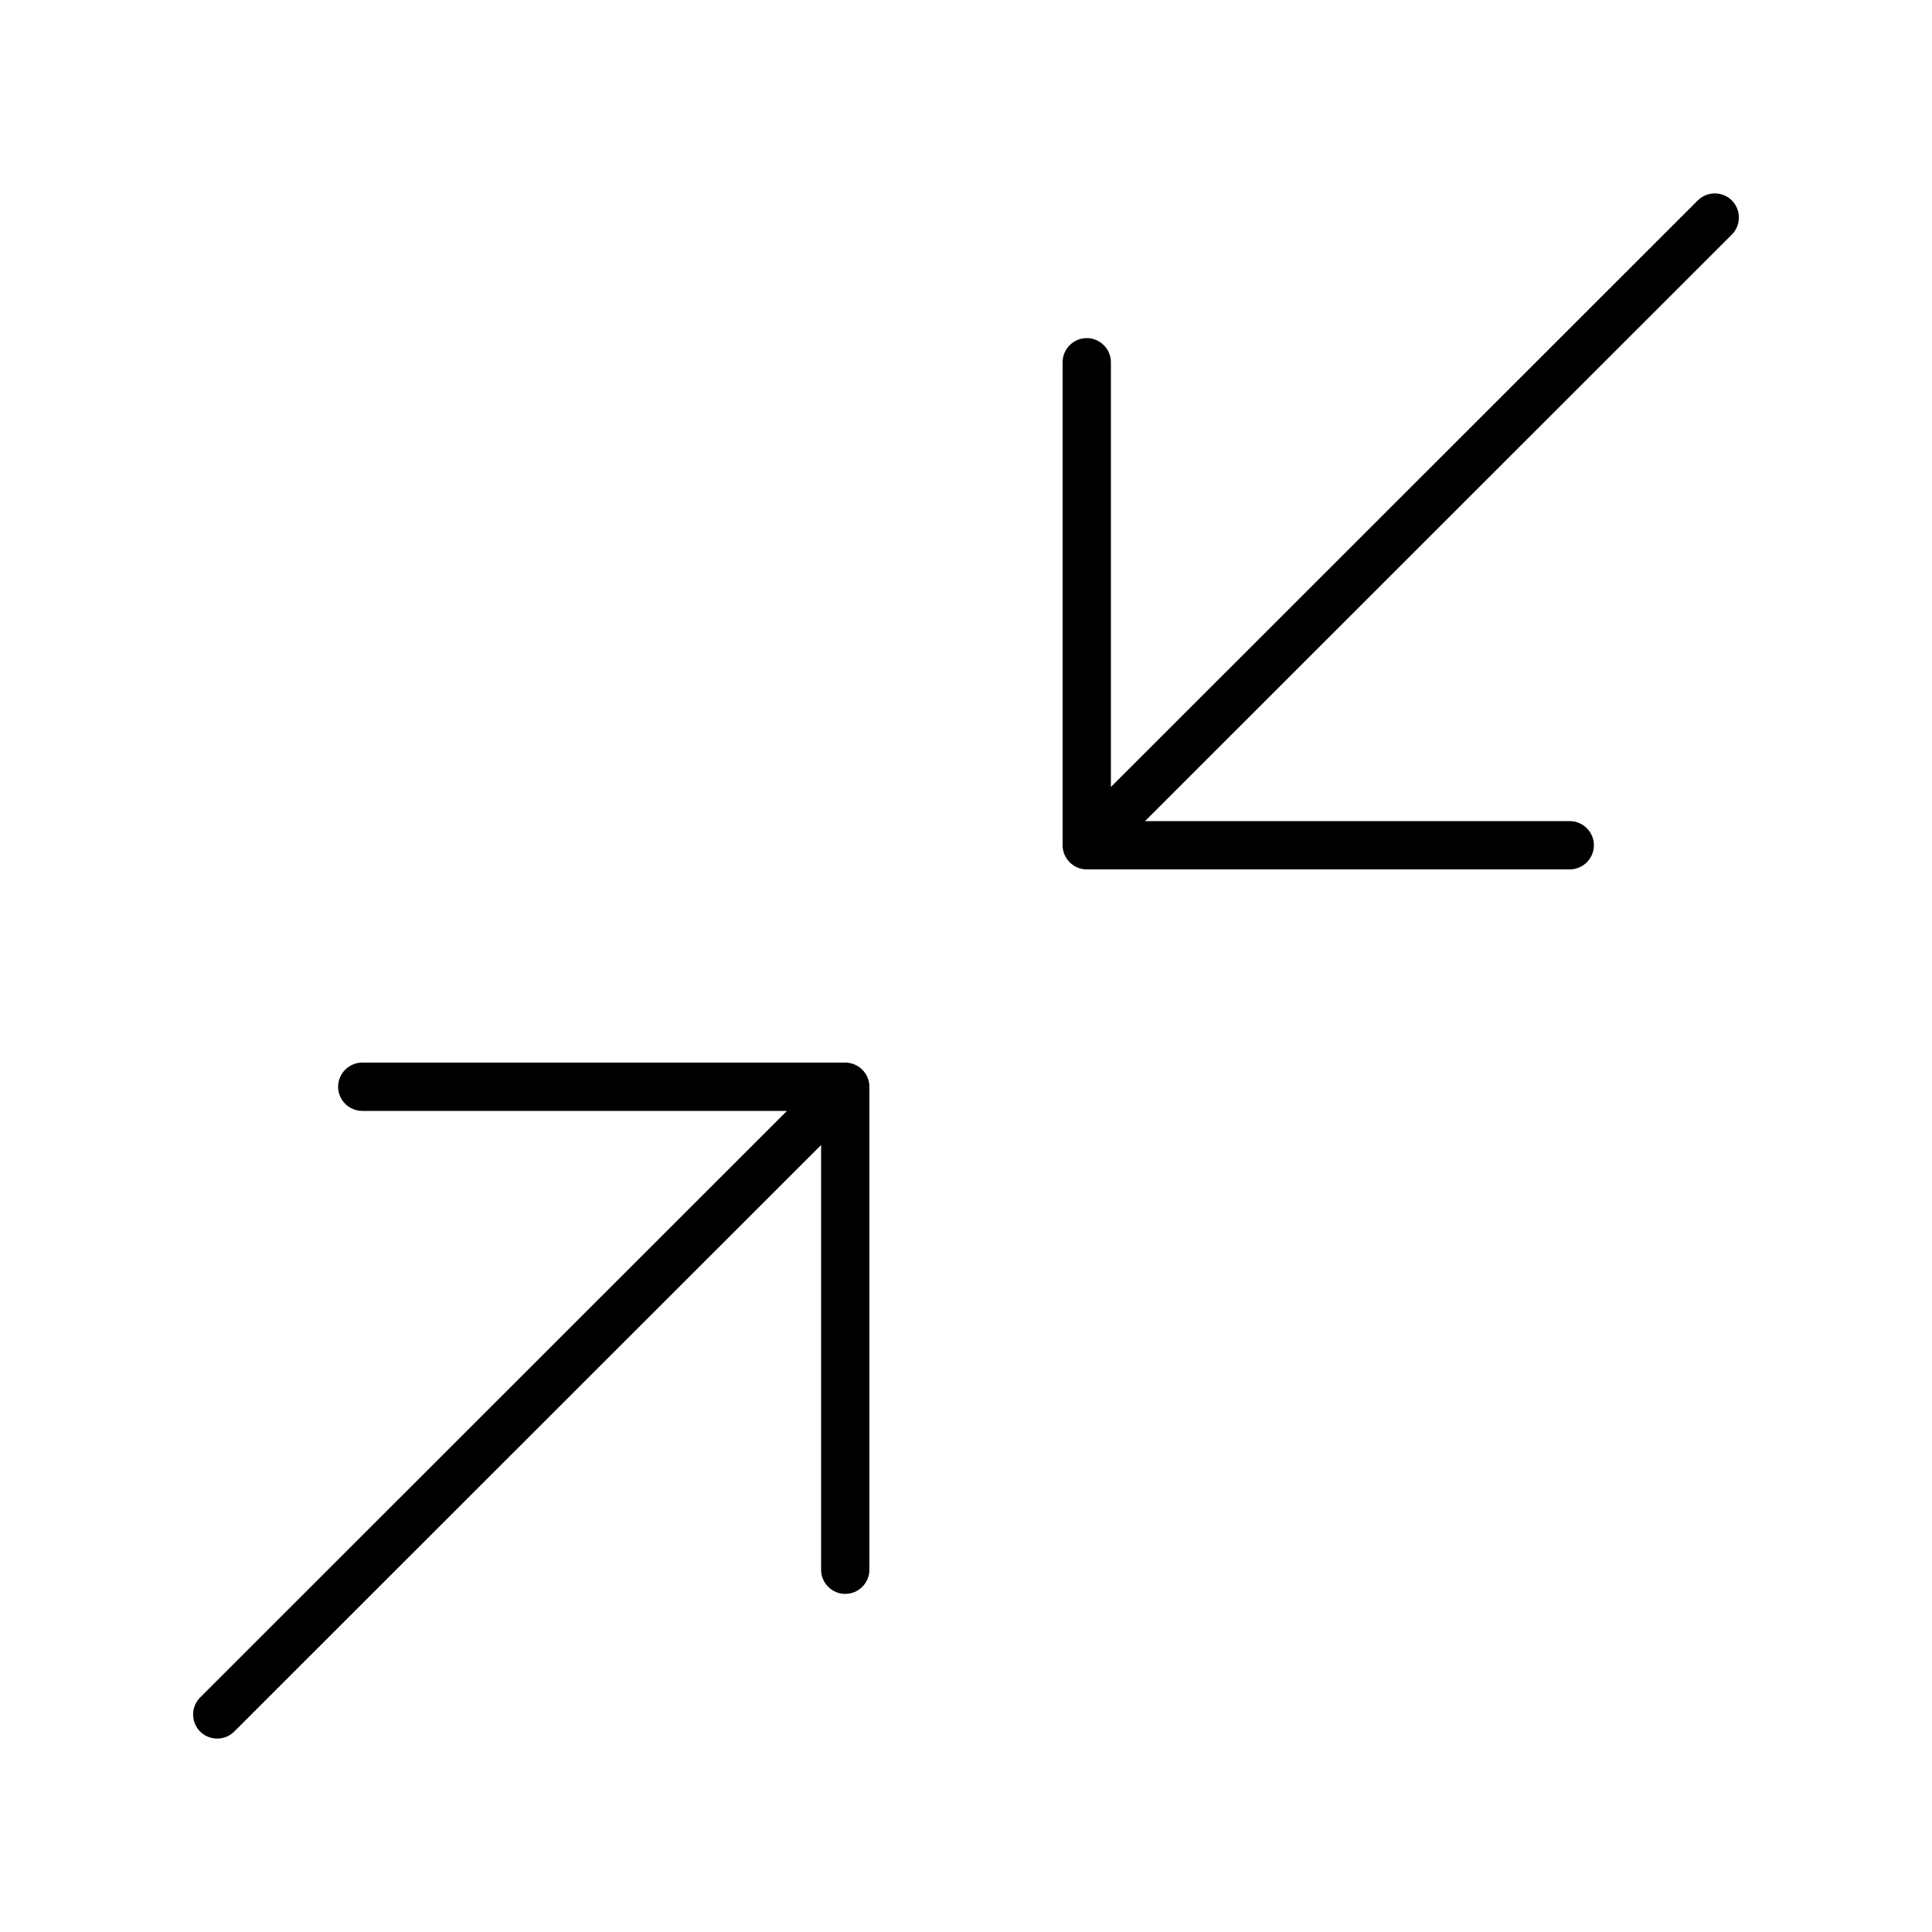 <svg xmlns="http://www.w3.org/2000/svg" viewBox="0 0 640 640"><!--! Font Awesome Pro 7.1.0 by @fontawesome - https://fontawesome.com License - https://fontawesome.com/license (Commercial License) Copyright 2025 Fonticons, Inc. --><path fill="currentColor" d="M520 288C524.4 288 528 284.4 528 280C528 275.6 524.4 272 520 272L379.3 272L573.7 77.7C576.8 74.6 576.8 69.5 573.7 66.4C570.6 63.3 565.5 63.3 562.4 66.4L368 260.7L368 120C368 115.6 364.4 112 360 112C355.6 112 352 115.6 352 120L352 280C352 284.4 355.6 288 360 288L520 288zM120 352C115.6 352 112 355.6 112 360C112 364.4 115.6 368 120 368L260.7 368L66.3 562.3C63.2 565.4 63.2 570.5 66.3 573.6C69.4 576.7 74.5 576.7 77.6 573.6L272 379.3L272 520C272 524.4 275.6 528 280 528C284.4 528 288 524.4 288 520L288 360C288 355.6 284.4 352 280 352L120 352z"/></svg>